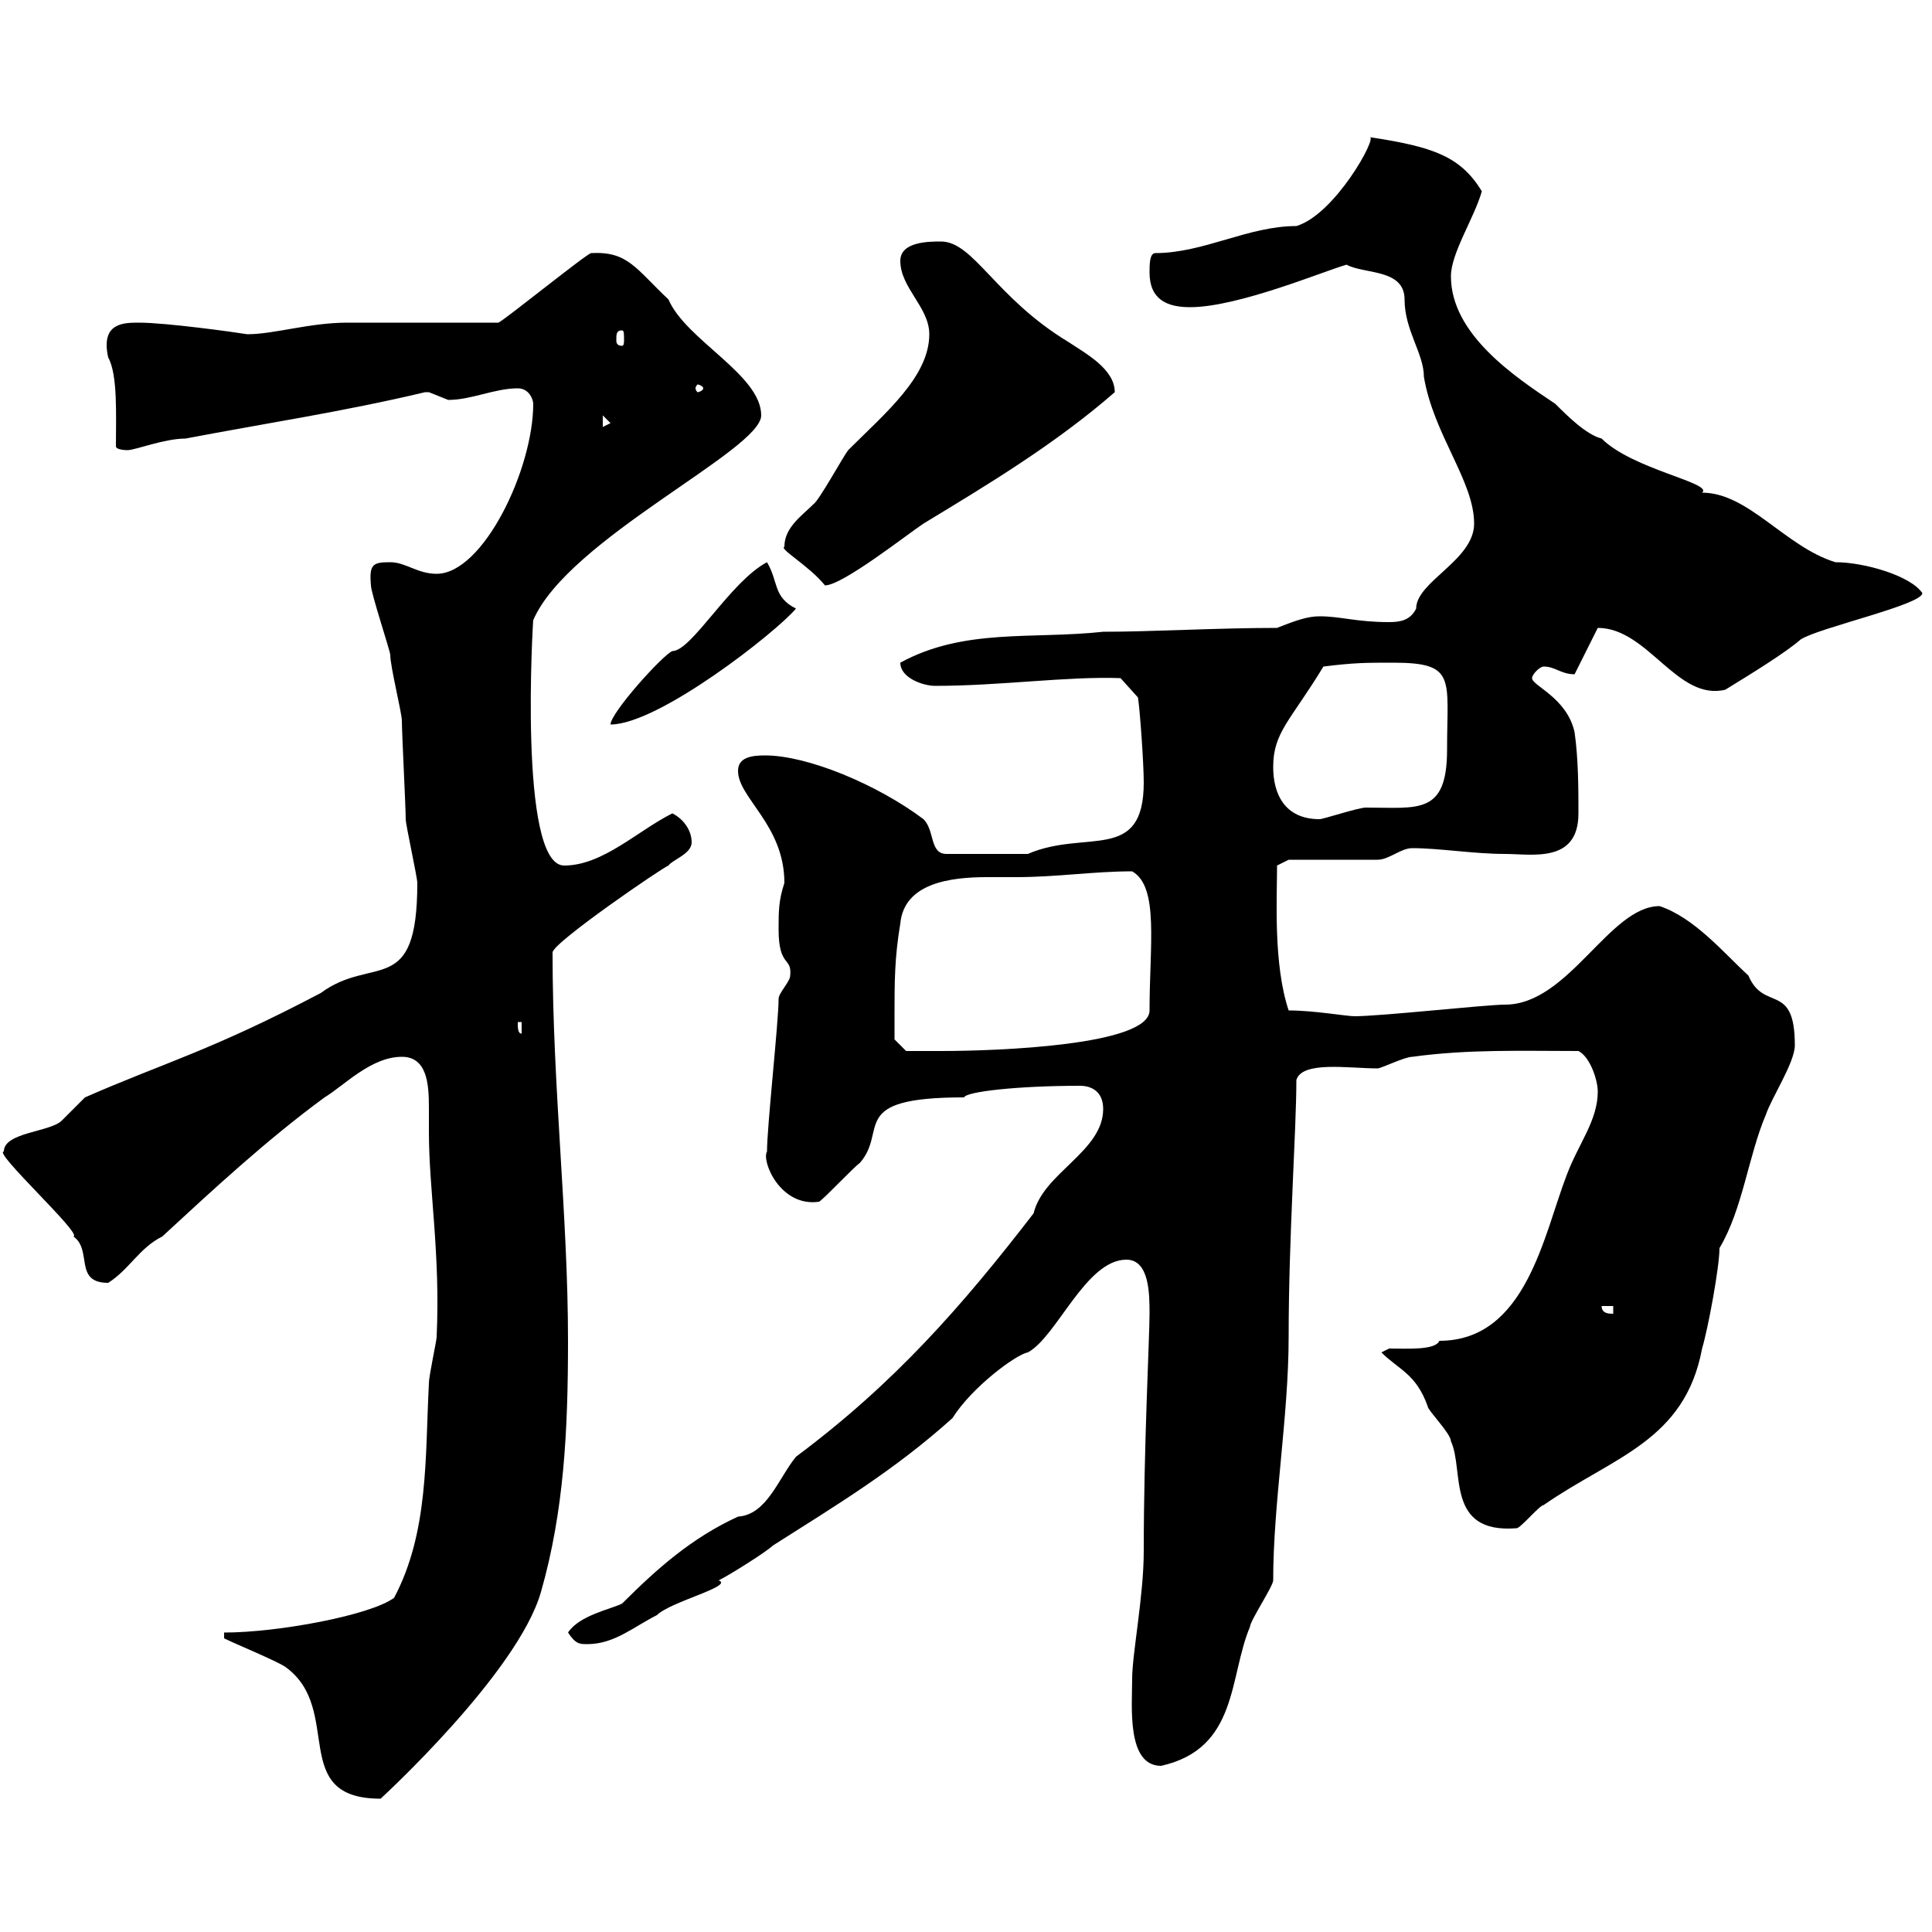 <svg xmlns="http://www.w3.org/2000/svg" xmlns:xlink="http://www.w3.org/1999/xlink" width="300" height="300"><path d="M34.80 254.40C36.60 255.30 43.20 258 44.40 258.90C53.40 265.50 44.70 279.30 59.10 279.30C59.10 279.30 80.40 259.80 84 247.20C87.60 234.60 88.20 222 88.20 208.20C88.20 188.70 85.80 168.90 85.80 147.90C85.80 146.40 102.90 134.70 103.80 134.40C104.40 133.50 107.40 132.60 107.40 130.80C107.40 129 106.20 127.20 104.40 126.30C99 129 93.60 134.40 87.60 134.40C80.40 134.40 82.80 95.70 82.80 96.30C88.20 83.70 118.20 69.90 118.20 64.50C118.20 58.20 106.50 52.80 103.80 46.50C98.70 41.70 97.50 39 91.80 39.30C91.20 39.30 78.60 49.50 77.40 50.10C73.80 50.10 57.60 50.10 54 50.10C48 50.10 42.60 51.90 38.40 51.90C36.60 51.60 25.80 50.10 21.60 50.10C19.20 50.10 15.60 50.10 16.80 55.50C18.30 58.20 18 64.50 18 69.30C18 69.90 19.80 69.90 19.80 69.90C21 69.90 25.50 68.10 28.80 68.10C41.40 65.70 53.40 63.90 66 60.90C66 60.90 66 60.90 66.60 60.90C66.60 60.90 69.60 62.10 69.60 62.10C73.20 62.10 76.80 60.30 80.40 60.30C82.20 60.30 82.80 62.10 82.80 62.70C82.80 72.90 75 89.10 67.80 89.10C64.80 89.10 63 87.30 60.60 87.30C57.90 87.30 57.30 87.60 57.60 90.90C57.60 92.10 60.60 101.10 60.60 101.70C60.60 103.50 62.40 110.70 62.40 111.90C62.40 113.70 63 125.40 63 127.20C63 128.10 64.80 136.20 64.80 137.10C64.80 155.10 57.90 148.20 49.80 154.20C32.70 163.20 25.50 165 13.20 170.40C13.20 170.40 9.60 174 9.60 174C7.80 175.80 0.60 175.80 0.60 178.80C-1.20 178.80 12.90 191.70 11.40 192C14.40 194.10 11.40 199.20 16.80 199.20C20.10 197.10 21.60 193.80 25.20 192C33 184.80 41.40 177 50.40 170.40C53.40 168.60 57.60 164.10 62.40 164.10C66.30 164.10 66.60 168.30 66.60 171.90C66.60 173.40 66.60 174.90 66.60 175.80C66.60 184.80 68.40 194.70 67.80 207.60C67.80 208.20 66.60 213.60 66.60 214.80C66 226.20 66.60 237.90 61.20 248.10C57.60 250.80 43.20 253.50 34.80 253.50ZM175.80 260.70C175.80 264.90 174.90 274.20 180.30 274.20C192.30 271.50 190.80 260.40 194.10 252.60C194.10 251.70 197.70 246.30 197.70 245.40C197.70 233.40 200.10 219.90 200.10 207.60C200.10 192 201.30 175.50 201.30 167.70C202.20 164.70 209.40 165.90 213.90 165.90C214.50 165.90 218.10 164.10 219.30 164.10C228 162.90 236.40 163.20 245.10 163.20C246.90 164.10 248.10 167.70 248.10 169.50C248.10 174 245.10 177.60 243.30 182.40C239.70 191.70 237 208.20 223.50 208.20C222.90 209.70 218.40 209.40 215.70 209.40L214.50 210C217.20 212.70 219.90 213.30 221.70 218.40C221.70 219 225.30 222.60 225.30 223.80C227.40 228.30 224.40 238.20 235.50 237.30C236.10 237.30 239.10 233.70 239.70 233.70C250.50 226.20 261.60 223.80 264.30 209.40C265.20 206.40 267 196.80 267 193.80C270.60 187.80 271.50 179.40 274.20 173.10C275.10 170.40 278.70 165 278.70 162.30C278.70 152.40 273.90 157.20 271.50 151.50C267.60 147.90 263.10 142.50 257.70 140.70C249.90 140.70 243.60 156 233.70 156C230.70 156 214.50 157.80 210.30 157.80C209.10 157.80 204 156.90 200.10 156.90C197.70 149.70 198.30 139.50 198.30 134.40L200.10 133.50L213.90 133.50C215.70 133.50 217.50 131.70 219.30 131.70C223.50 131.70 228.90 132.60 233.70 132.60C237.90 132.60 245.10 134.10 245.10 126.30C245.10 122.70 245.10 117.90 244.50 113.70C243.30 108.30 237.90 106.50 237.90 105.30C237.90 104.70 239.10 103.50 239.70 103.50C241.50 103.50 242.40 104.70 244.50 104.70L248.10 97.50C255.90 97.50 260.40 108.90 267.90 107.10C271.80 104.70 277.20 101.40 279.60 99.30C282.30 97.50 298.50 93.90 298.50 92.10C296.70 89.40 289.50 87.30 285 87.30C277.20 84.90 271.50 76.50 264.30 76.50C266.10 75 253.50 72.90 248.70 68.10C246.30 67.50 243.30 64.50 241.50 62.70C235.20 58.50 225.30 51.90 225.30 42.90C225.30 39.30 228.90 33.90 230.10 29.70C226.80 24.30 222.60 22.80 212.70 21.30C213.90 21.30 207.30 33.30 201.30 35.10C193.80 35.10 186.90 39.30 179.40 39.30C178.50 39.30 178.50 41.10 178.50 42.30C178.50 46.50 181.20 47.70 184.80 47.70C192.30 47.70 205.80 42 209.10 41.10C211.80 42.60 218.10 41.70 218.10 46.50C218.10 51.30 221.10 54.90 221.10 58.50C222.60 67.50 228.90 74.70 228.90 81.30C228.90 87 219.90 90.30 219.90 94.50C219 96.30 217.50 96.60 215.70 96.60C210.60 96.60 208.20 95.70 204.90 95.70C203.10 95.70 201.30 96.30 198.30 97.50C189 97.50 178.80 98.10 171.30 98.10C160.20 99.30 149.70 97.50 139.80 102.90C139.80 105.30 143.40 106.50 145.20 106.50C155.40 106.50 165.60 105 174 105.30L176.70 108.30C177 110.10 177.60 118.50 177.60 121.50C177.60 134.10 168.60 128.70 159.60 132.60C157.20 132.60 151.20 132.60 147 132.60C144.30 132.60 145.20 129 143.40 127.20C136.20 121.80 125.40 117.30 118.80 117.30C116.70 117.30 114.60 117.60 114.60 119.70C114.60 123.90 121.80 128.10 121.80 137.10C120.90 139.80 120.90 141.60 120.90 144.30C120.90 150.30 123 148.50 122.70 151.50C122.70 152.40 120.90 154.20 120.90 155.10C120.90 158.70 119.10 174.90 119.10 178.80C118.20 180.30 121.20 187.50 127.20 186.60C128.10 186 132.60 181.20 133.50 180.60C138 175.50 131.40 170.40 149.70 170.40C150 169.50 158.10 168.60 167.70 168.60C169.50 168.60 171.30 169.50 171.30 172.20C171.30 178.80 162 182.10 160.50 188.40C149.40 202.80 138.90 214.80 123.60 226.20C120.90 229.50 119.10 235.20 114.60 235.50C107.40 238.80 102 243.60 96.60 249C94.80 249.90 90 250.80 88.20 253.50C89.40 255.30 90 255.30 91.20 255.30C95.40 255.30 98.40 252.60 102 250.80C104.10 248.70 114 246.30 111.60 245.40C113.40 244.50 119.10 240.90 120 240C129.90 233.70 138.90 228.30 147.90 220.20C150.90 215.40 157.80 210.30 159.60 210C164.10 207.60 168.60 195.60 174.90 195.60C178.50 195.60 178.50 201 178.50 204C178.50 207.60 177.60 224.70 177.60 240.90C177.60 247.80 175.80 256.80 175.80 260.70ZM248.70 202.80L250.50 202.80L250.50 204C249.90 204 248.70 204 248.70 202.80ZM138.90 157.80C138.90 152.40 138.90 148.80 139.80 143.40C140.40 137.10 147.60 136.20 153.30 136.20C154.80 136.20 156.30 136.20 157.80 136.20C164.10 136.20 169.80 135.30 175.80 135.30C180 137.70 178.50 146.70 178.50 156.90C178.50 162.30 155.10 163.20 146.10 163.20C144.30 163.20 140.70 163.20 140.70 163.20L138.90 161.40C138.90 161.40 138.90 158.70 138.90 157.80ZM80.40 158.70L81 158.70L81 160.50C80.40 160.50 80.40 159.60 80.40 158.70ZM197.70 119.10C197.70 113.70 200.40 111.90 205.50 103.50C210.30 102.90 212.10 102.90 216.30 102.90C226.20 102.90 224.70 105.30 224.70 116.40C224.70 126.60 220.20 125.40 212.10 125.40C210.90 125.40 205.50 127.20 204.90 127.20C199.50 127.20 197.70 123.30 197.70 119.10ZM119.10 87.30C113.40 90.30 107.40 101.10 104.40 101.10C102.90 101.70 94.80 110.70 94.80 112.50C102.30 112.50 120.60 98.10 123.60 94.50C120 92.70 120.90 90.30 119.10 87.30ZM121.80 84.90C120.90 85.20 125.70 87.90 128.10 90.90C130.80 90.90 140.70 83.10 143.40 81.30C153.30 75.30 163.80 69 173.10 60.90C173.10 57.30 168.60 54.90 165.90 53.10C154.50 46.20 151.20 37.50 146.10 37.50C144.30 37.50 139.80 37.50 139.80 40.50C139.80 44.70 144.30 47.70 144.30 51.90C144.30 58.50 137.40 64.20 131.70 69.90C130.80 71.10 127.20 77.70 126.30 78.30C124.50 80.10 121.80 81.90 121.80 84.90ZM93.60 64.50L94.80 65.70L93.60 66.30ZM109.20 60.30C109.20 60.60 108.60 60.90 108.30 60.90C108.30 60.90 108 60.60 108 60.30C108 60 108.30 59.70 108.30 59.70C108.60 59.70 109.20 60 109.20 60.30ZM96.60 51.30C96.90 51.30 96.90 51.90 96.90 52.80C96.90 53.10 96.90 53.70 96.60 53.70C95.70 53.70 95.70 53.10 95.70 52.80C95.70 51.90 95.70 51.30 96.60 51.30Z"/></svg>